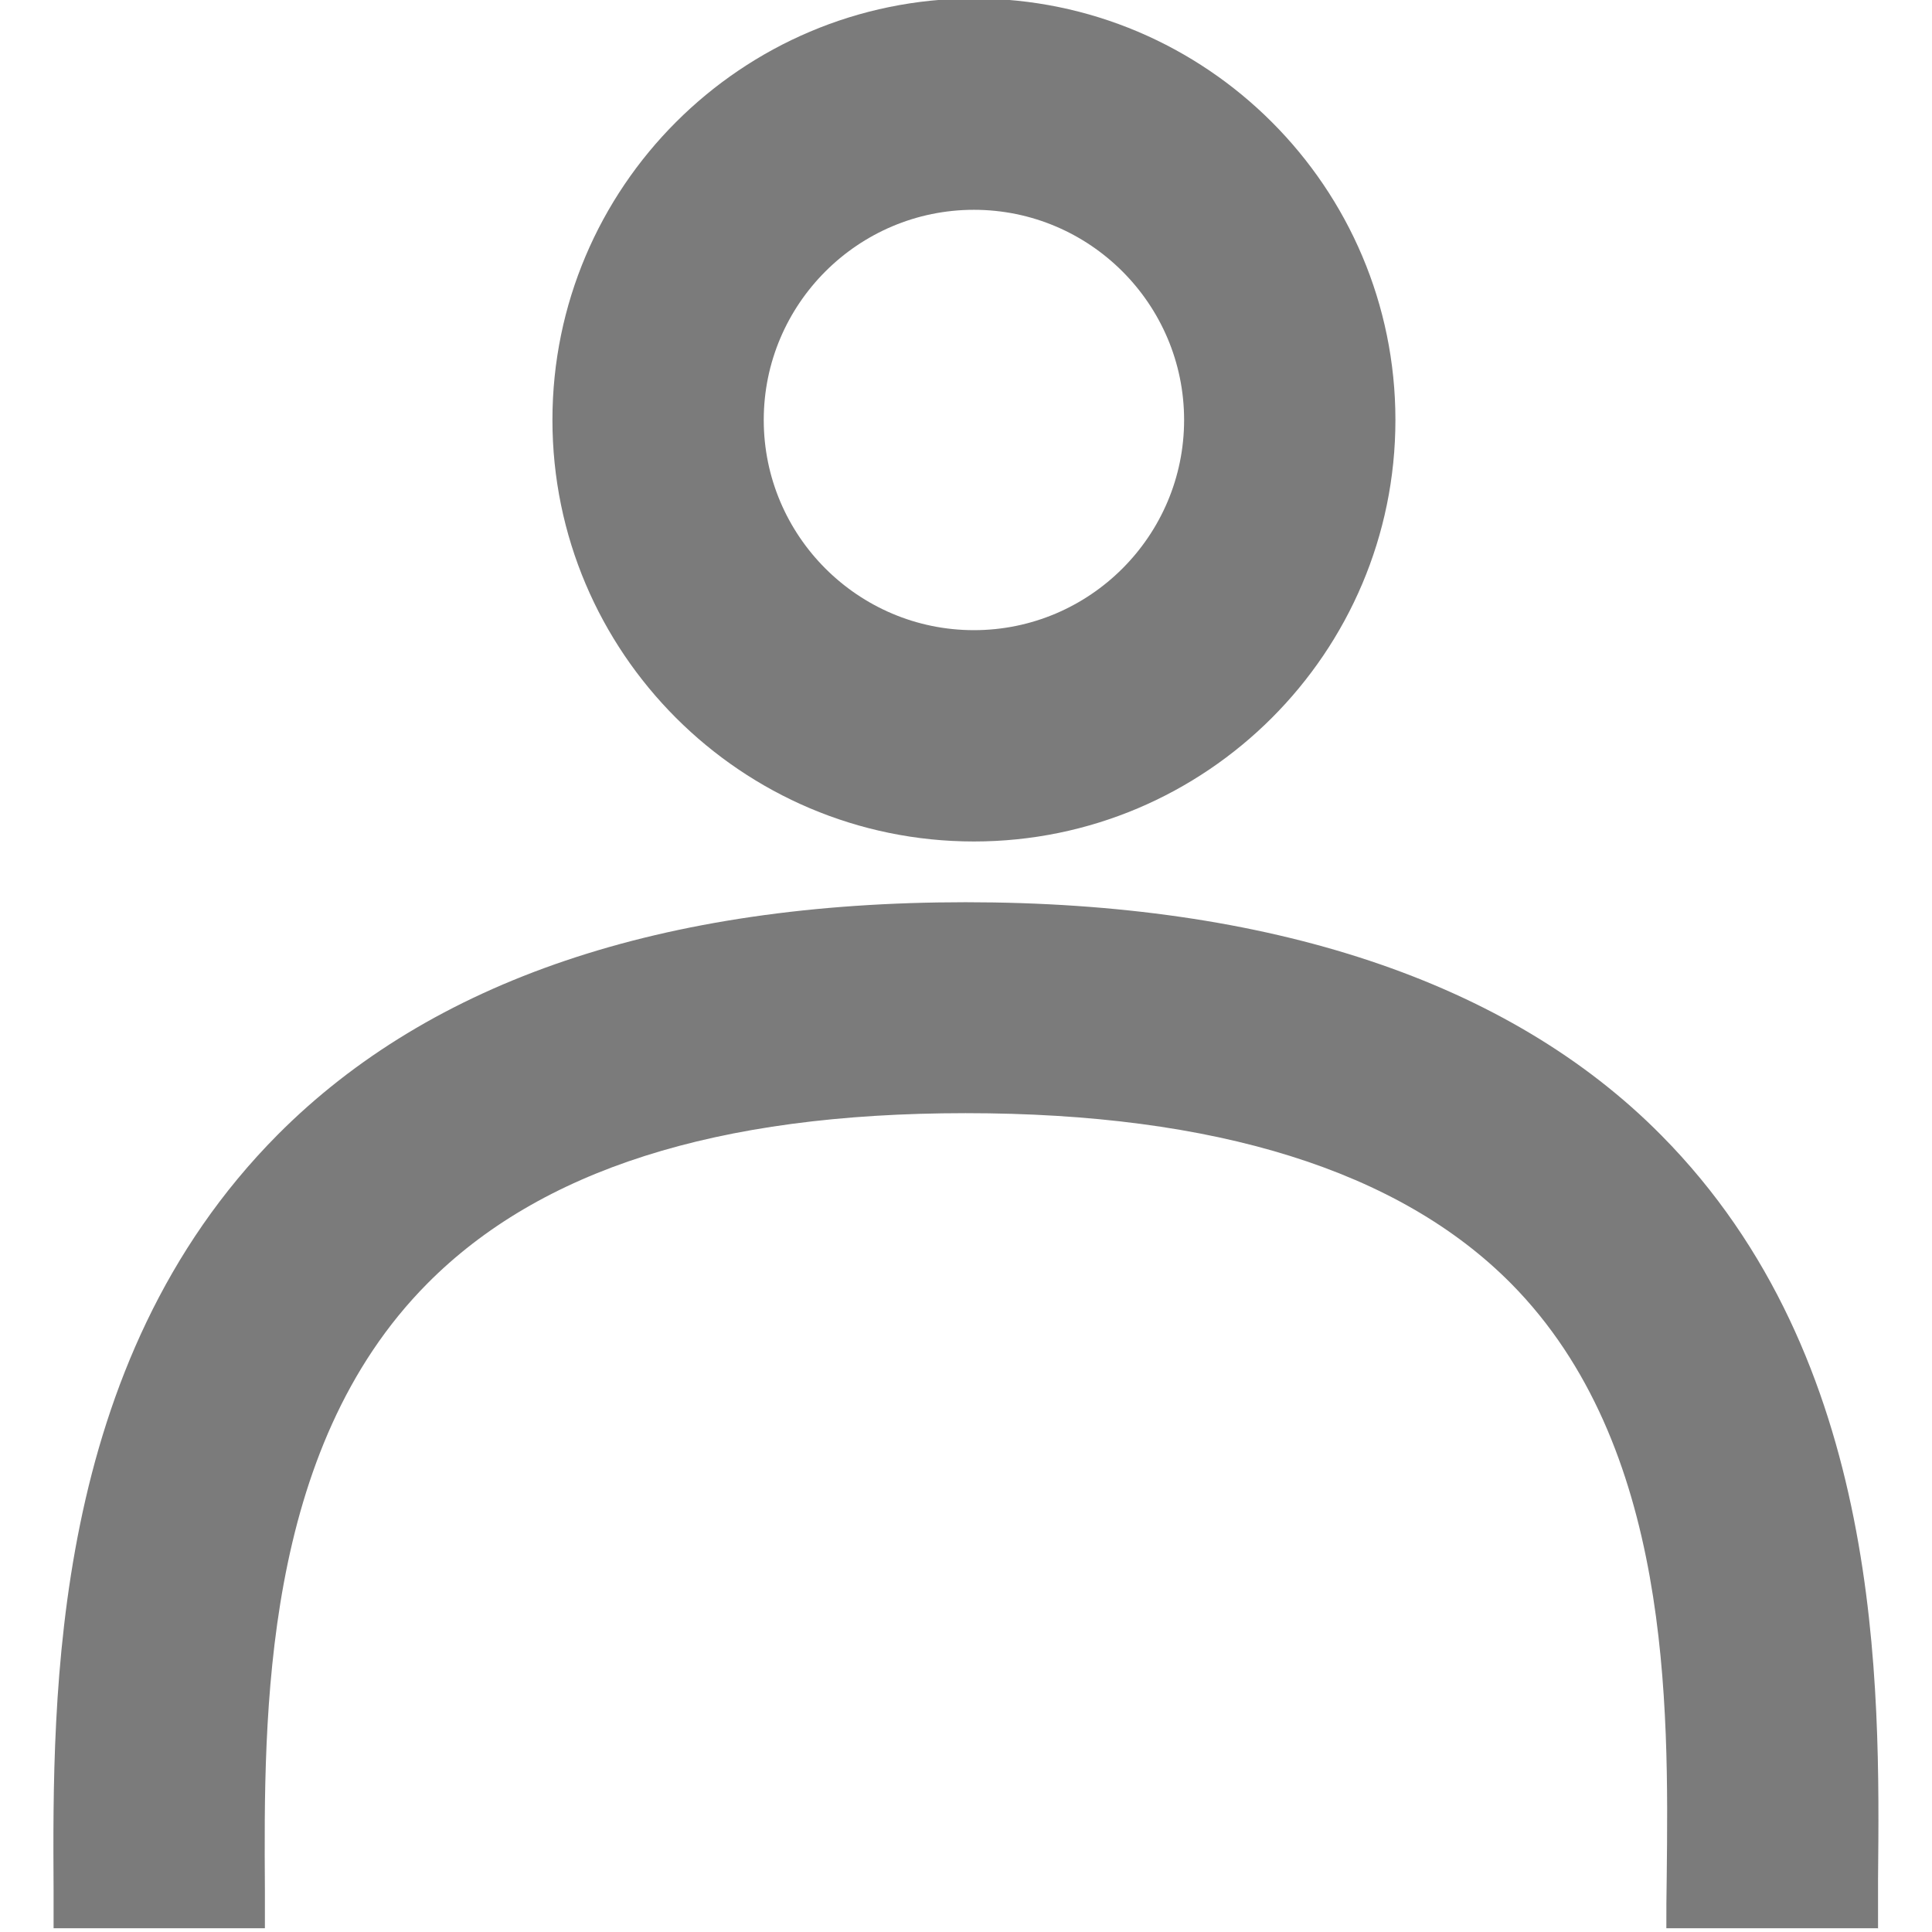 <svg xmlns="http://www.w3.org/2000/svg" data-name="Layer 1" viewBox="0 0 512 512" fill="#7B7B7B"><path d="M258.1 223c-61.6 0-111.7-50.1-111.7-111.7S196.5-.4 258.1-.4s111.7 50.1 111.7 111.7S319.7 223 258.1 223zm0-167.4c-30.7 0-55.7 25-55.7 55.7s25 55.7 55.7 55.7 55.7-25 55.7-55.7-25-55.7-55.7-55.7zM497.6 511h-56c0-4.3 0-8.9.1-13.7.5-45.5 1.2-114.2-41.2-157.1-29.7-30-78.3-45.2-144.6-45.2S143 310.2 113.3 340.1c-43.8 44.1-43.4 114.2-43.1 160.6V511h-56v-9.9c-.3-52.3-.8-139.8 59.4-200.4 40.7-40.9 102-61.6 182.3-61.6s143.9 20.8 184.4 61.8c58.9 59.5 57.9 145.6 57.4 197.1v13.1z" stroke-width="0" data-name="User 2"/></svg>